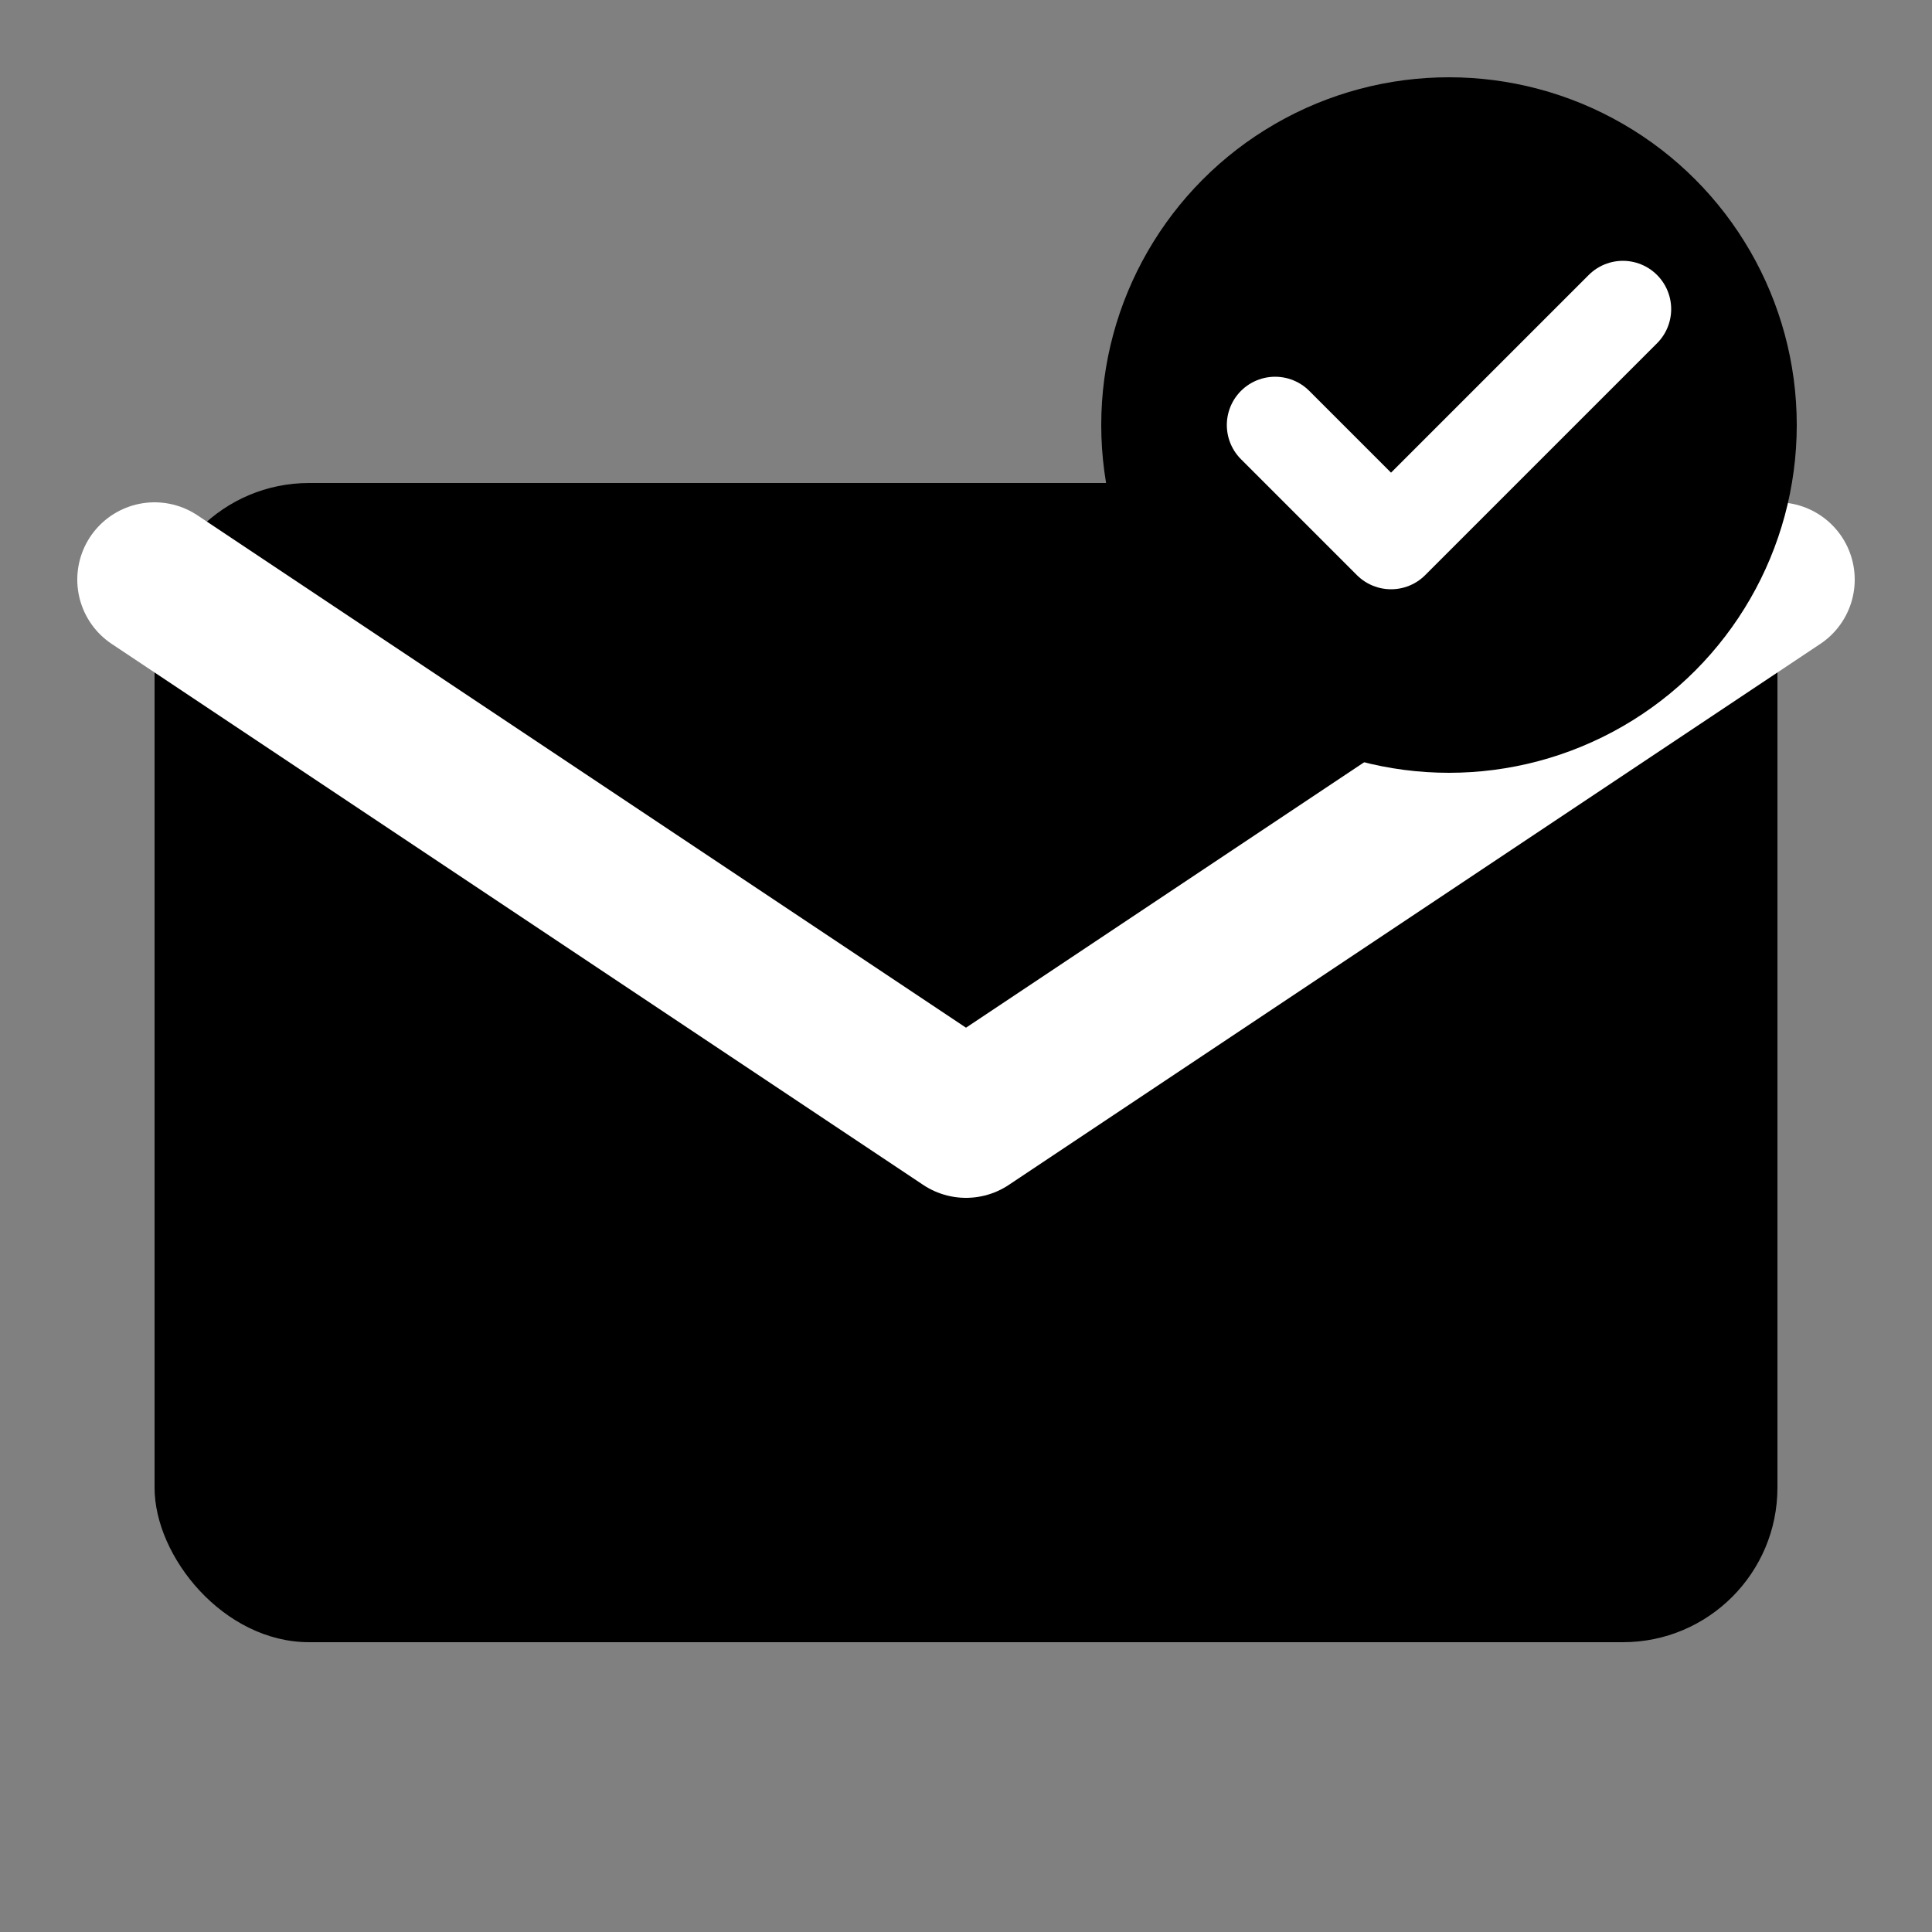 
    <svg width="16" height="16" viewBox="0 0 100 100" xmlns="http://www.w3.org/2000/svg">
      <rect x="0" y="0" width="100" height="100" fill="#808080" stroke="none"/>
      <rect x="8" y="25" width="84" height="60" rx="8" fill="black"/>
      <path d="M8 30 L50 58 L92 30" stroke="white" stroke-width="8" stroke-linecap="round" stroke-linejoin="round" fill="none"/>
      <circle cx="75" cy="22" r="18" fill="black"/>
      <path d="M66 22 L72 28 L84 16" stroke="white" stroke-width="5" stroke-linecap="round" stroke-linejoin="round" fill="none"/>
    </svg>
  